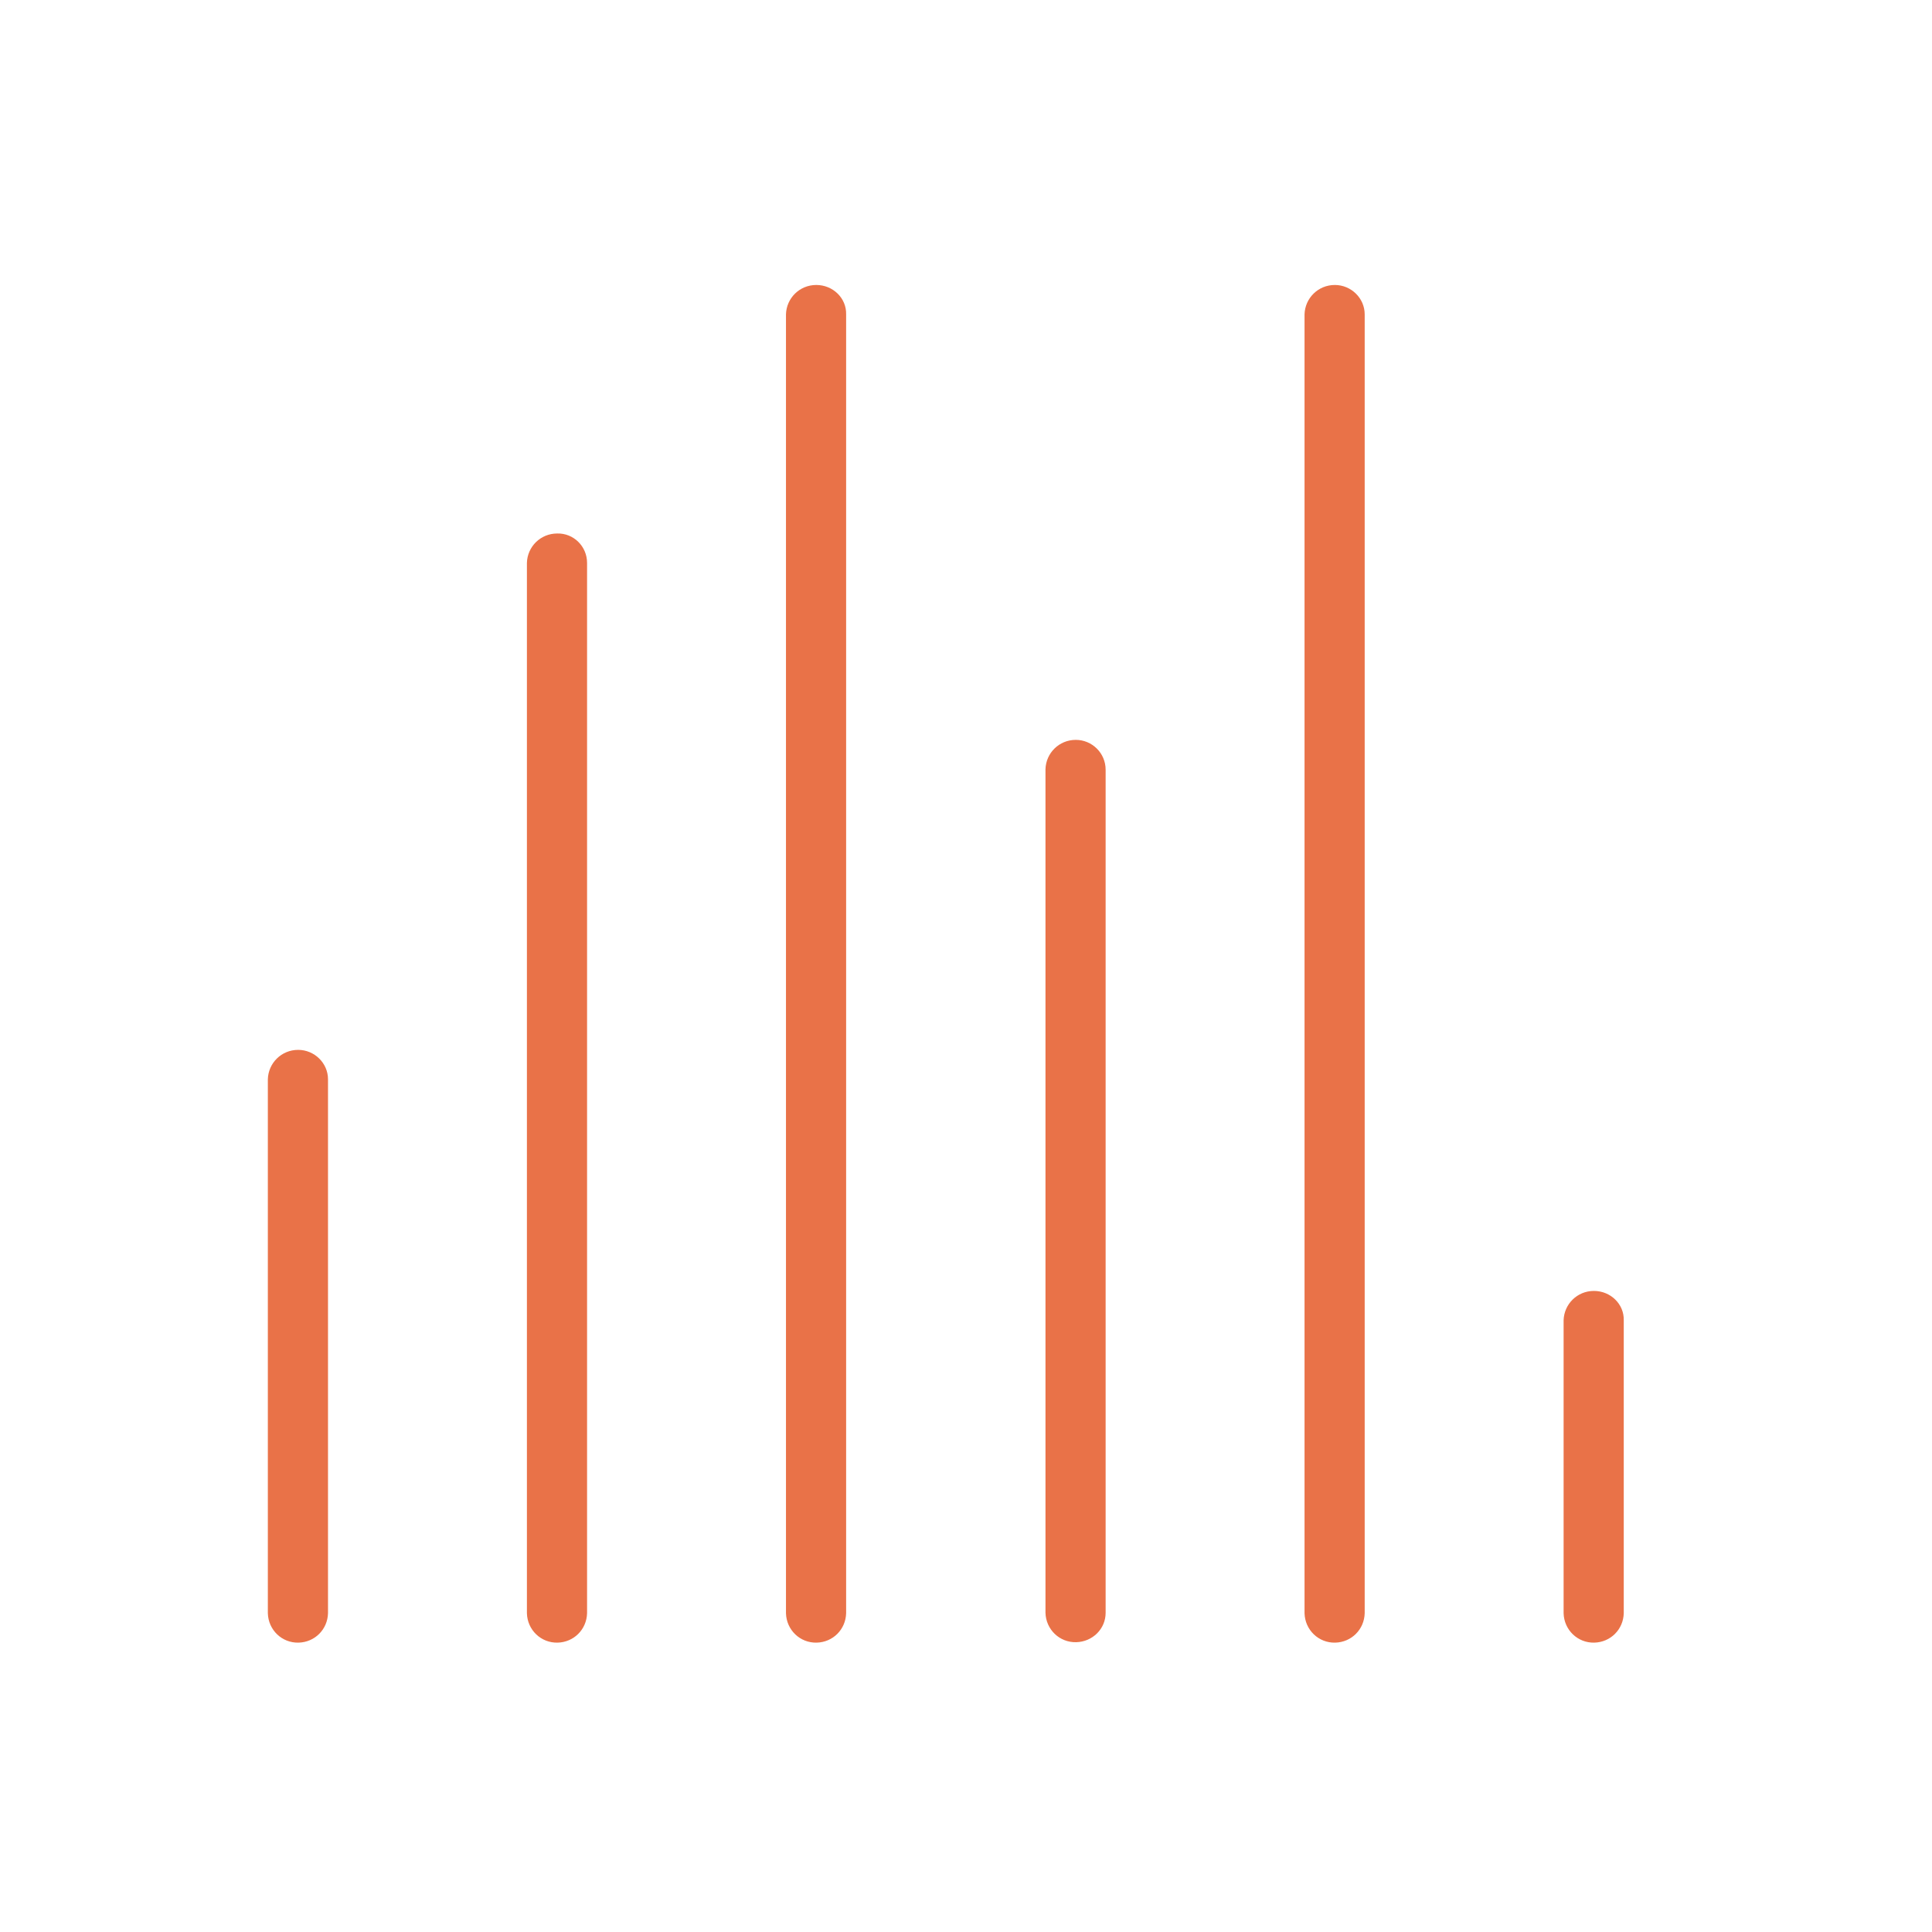 <svg enable-background="new 0 0 440 440" viewBox="0 0 440 440" xmlns="http://www.w3.org/2000/svg"><path clip-rule="evenodd" d="m67.9 239.1c-3.8 0-6.8 3-6.9 6.7v121.6c.1 3.8 3.2 6.8 7 6.7 3.7-.1 6.6-3 6.7-6.7v-121.6c0-3.7-3.1-6.7-6.8-6.7zm59-117.6c-3.8 0-6.8 3-6.9 6.7v239.2c.1 3.8 3.2 6.8 7 6.7 3.7-.1 6.6-3 6.7-6.7v-239.2c0-3.8-3.1-6.8-6.8-6.7zm59-56.6c-3.8 0-6.8 3-6.9 6.7v295.8c.1 3.8 3.2 6.8 7 6.7 3.7-.1 6.6-3 6.7-6.7v-295.8c.1-3.7-3-6.7-6.8-6.7zm59.1 103.6c-3.8 0-6.8 3-6.9 6.7v192.1c.1 3.8 3.2 6.8 7 6.7 3.7-.1 6.7-3 6.7-6.7v-192c0-3.8-3.1-6.8-6.8-6.8zm118 125.5c-3.8 0-6.8 3-6.9 6.7v66.7c.1 3.8 3.2 6.8 7 6.7 3.7-.1 6.6-3 6.7-6.7v-66.7c.1-3.7-3-6.7-6.8-6.7zm-59-229.1c-3.8 0-6.8 3-6.9 6.7v295.8c.1 3.8 3.2 6.8 7 6.7 3.7-.1 6.6-3 6.7-6.7v-295.8c0-3.7-3.1-6.7-6.8-6.7z" fill="#e97248" fill-rule="evenodd"/></svg>
